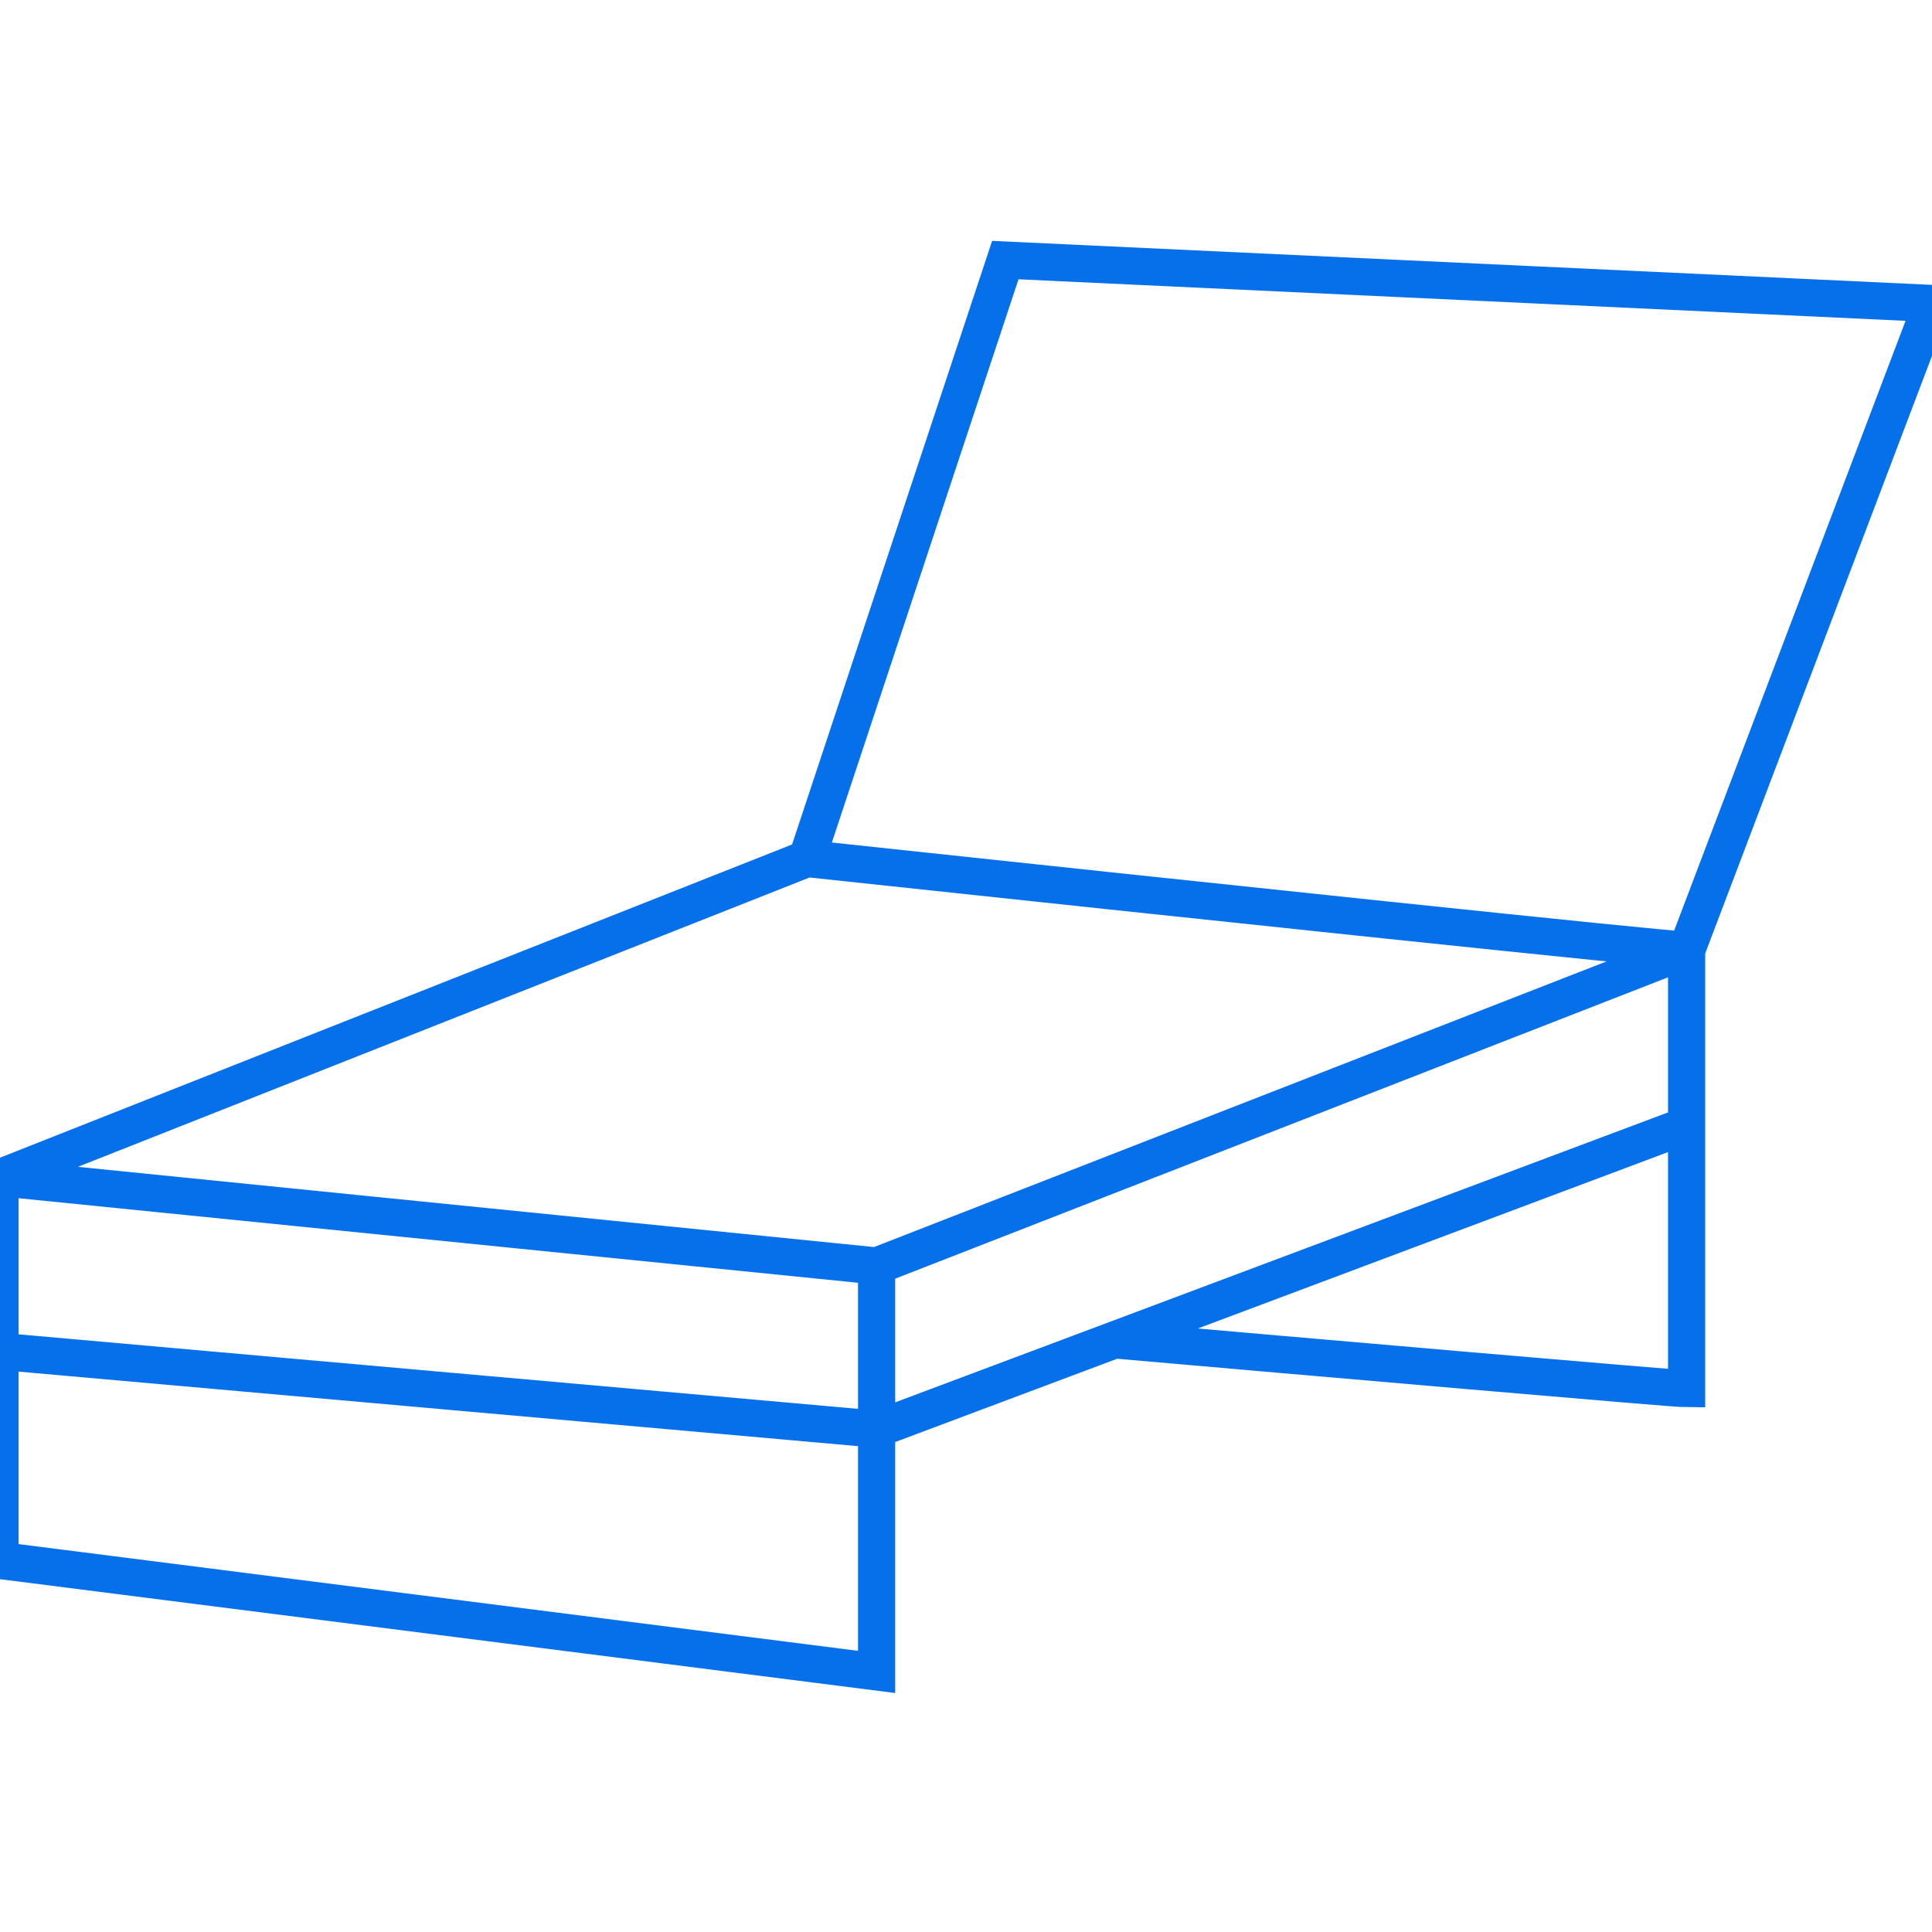 <svg width="52" height="52" viewBox="0 0 52 52" fill="none" xmlns="http://www.w3.org/2000/svg">
<g clip-path="url(#clip0)">
<path d="M0 31.697L23.594 34.074M0 31.697L21.72 23.108M0 31.697V36.371M23.594 34.074L45.395 25.573M23.594 34.074V38.466M45.395 25.573L52 8.168L27.058 7L21.72 23.108M45.395 25.573C44.894 25.573 32.28 24.238 21.72 23.108M45.395 25.573V30.287M0 36.371L1.915 36.541L21.312 38.263L23.594 38.466M0 36.371V42L23.594 45V38.466M23.594 38.466L26.494 37.378L30 36.063M45.395 30.287V37.378C45.079 37.378 35 36.501 30 36.063M45.395 30.287L30 36.063" stroke="#0670EB"/>
</g>
<defs>
<clipPath id="clip0">
<rect width="52" height="52" fill="white"/>
</clipPath>
</defs>
</svg>
